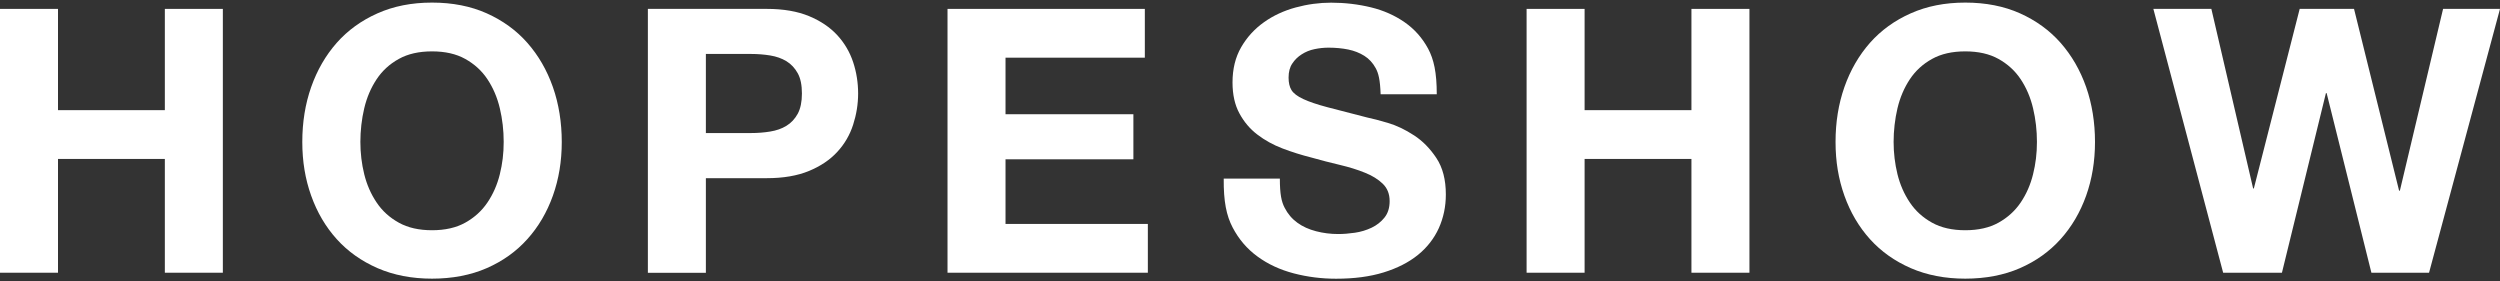 <svg width="160" height="18" viewBox="0 0 160 18" fill="none" xmlns="http://www.w3.org/2000/svg">
<rect x="0" y="0" width="160" height="18" fill="#333333" stroke="none"/>
<g clip-path="url(#clip0_1641_454)">
<path d="M10.55 7.05H3.712V0.569H0V17.454H3.712V10.172H10.55V17.454H14.262V0.569H10.55V7.05Z" fill="white"/>
<path d="M33.751 2.743C33.042 1.938 32.172 1.311 31.151 0.853C30.126 0.395 28.959 0.166 27.65 0.166C26.341 0.166 25.192 0.395 24.162 0.853C23.128 1.311 22.258 1.942 21.549 2.743C20.839 3.549 20.295 4.492 19.915 5.572C19.535 6.652 19.347 7.824 19.347 9.082C19.347 10.341 19.535 11.458 19.915 12.524C20.295 13.591 20.839 14.515 21.549 15.303C22.258 16.09 23.128 16.708 24.162 17.161C25.197 17.609 26.359 17.834 27.65 17.834C28.941 17.834 30.126 17.609 31.151 17.161C32.177 16.712 33.042 16.094 33.751 15.303C34.461 14.515 35.005 13.586 35.385 12.524C35.765 11.458 35.953 10.314 35.953 9.082C35.953 7.851 35.765 6.652 35.385 5.572C35.005 4.492 34.461 3.549 33.751 2.743ZM31.989 11.151C31.824 11.819 31.559 12.424 31.197 12.959C30.836 13.495 30.36 13.925 29.778 14.25C29.197 14.575 28.483 14.735 27.65 14.735C26.817 14.735 26.103 14.575 25.522 14.25C24.936 13.925 24.464 13.499 24.103 12.959C23.741 12.424 23.476 11.819 23.311 11.151C23.146 10.483 23.064 9.792 23.064 9.082C23.064 8.373 23.146 7.622 23.311 6.931C23.476 6.235 23.741 5.618 24.103 5.073C24.464 4.528 24.94 4.093 25.522 3.773C26.103 3.448 26.812 3.288 27.65 3.288C28.488 3.288 29.197 3.448 29.778 3.773C30.36 4.098 30.836 4.528 31.197 5.073C31.559 5.618 31.824 6.235 31.989 6.931C32.154 7.627 32.236 8.341 32.236 9.082C32.236 9.824 32.154 10.483 31.989 11.151Z" fill="white"/>
<path d="M53.584 2.249C53.117 1.745 52.517 1.338 51.776 1.031C51.034 0.725 50.137 0.569 49.08 0.569H41.464V17.458H45.176V11.403H49.08C50.137 11.403 51.034 11.247 51.776 10.941C52.517 10.634 53.121 10.227 53.584 9.723C54.05 9.22 54.389 8.638 54.6 7.984C54.81 7.329 54.92 6.666 54.92 5.984C54.92 5.302 54.815 4.62 54.6 3.974C54.385 3.329 54.046 2.752 53.584 2.249ZM51.053 7.284C50.87 7.613 50.632 7.869 50.329 8.053C50.032 8.236 49.684 8.355 49.29 8.419C48.897 8.483 48.485 8.515 48.059 8.515H45.176V3.453H48.059C48.485 3.453 48.897 3.485 49.29 3.549C49.684 3.613 50.032 3.736 50.329 3.915C50.627 4.098 50.87 4.354 51.053 4.684C51.236 5.013 51.323 5.448 51.323 5.984C51.323 6.519 51.231 6.954 51.053 7.284Z" fill="white"/>
<path d="M64.353 10.195H72.537V7.311H64.353V3.691H73.269V0.569H60.641V17.454H73.462V14.332H64.353V10.195Z" fill="white"/>
<path d="M90.488 8.657C89.934 8.295 89.381 8.03 88.822 7.865C88.264 7.7 87.824 7.586 87.509 7.522C86.451 7.252 85.595 7.032 84.941 6.858C84.286 6.684 83.774 6.51 83.403 6.336C83.032 6.162 82.785 5.975 82.657 5.769C82.529 5.563 82.469 5.297 82.469 4.963C82.469 4.601 82.547 4.299 82.707 4.066C82.863 3.828 83.064 3.631 83.311 3.476C83.554 3.32 83.829 3.205 84.126 3.146C84.424 3.082 84.726 3.05 85.023 3.05C85.481 3.05 85.902 3.091 86.287 3.169C86.671 3.247 87.014 3.384 87.316 3.572C87.614 3.759 87.856 4.02 88.04 4.354C88.223 4.684 88.328 5.105 88.36 6.034H91.953C91.953 4.634 91.765 3.8 91.399 3.114C91.028 2.427 90.529 1.864 89.898 1.425C89.266 0.986 88.547 0.665 87.733 0.468C86.923 0.272 86.071 0.171 85.193 0.171C84.437 0.171 83.678 0.272 82.922 0.478C82.167 0.684 81.485 0.999 80.89 1.425C80.29 1.851 79.805 2.382 79.435 3.022C79.064 3.663 78.881 4.414 78.881 5.279C78.881 6.052 79.027 6.712 79.32 7.252C79.613 7.796 79.993 8.249 80.469 8.611C80.941 8.973 81.476 9.27 82.076 9.499C82.675 9.728 83.288 9.92 83.92 10.08C84.534 10.254 85.142 10.41 85.742 10.552C86.341 10.694 86.877 10.858 87.348 11.051C87.82 11.238 88.204 11.476 88.497 11.76C88.79 12.044 88.937 12.415 88.937 12.872C88.937 13.298 88.827 13.65 88.607 13.925C88.387 14.2 88.108 14.419 87.779 14.575C87.449 14.73 87.092 14.84 86.712 14.895C86.332 14.95 85.98 14.978 85.646 14.978C85.156 14.978 84.684 14.918 84.227 14.799C83.769 14.68 83.371 14.502 83.032 14.255C82.694 14.012 82.419 13.691 82.218 13.298C82.011 12.904 81.911 12.424 81.911 11.43H78.318C78.304 12.895 78.492 13.797 78.885 14.552C79.279 15.307 79.81 15.93 80.483 16.419C81.151 16.909 81.925 17.266 82.799 17.495C83.673 17.724 84.575 17.838 85.508 17.838C86.657 17.838 87.673 17.706 88.548 17.436C89.422 17.166 90.154 16.795 90.749 16.314C91.34 15.834 91.784 15.261 92.086 14.598C92.383 13.934 92.534 13.22 92.534 12.447C92.534 11.499 92.333 10.726 91.93 10.117C91.527 9.508 91.051 9.023 90.497 8.661L90.488 8.657Z" fill="white"/>
<path d="M108.252 7.05H101.414V0.569H97.702V17.454H101.414V10.172H108.252V17.454H111.964V0.569H108.252V7.05Z" fill="white"/>
<path d="M131.879 2.743C131.169 1.938 130.3 1.311 129.279 0.853C128.254 0.395 127.086 0.166 125.777 0.166C124.468 0.166 123.319 0.395 122.29 0.853C121.255 1.311 120.386 1.942 119.676 2.743C118.967 3.549 118.422 4.492 118.042 5.572C117.662 6.652 117.475 7.824 117.475 9.082C117.475 10.341 117.662 11.458 118.042 12.524C118.422 13.591 118.967 14.515 119.676 15.303C120.386 16.09 121.255 16.708 122.29 17.161C123.324 17.609 124.487 17.834 125.777 17.834C127.068 17.834 128.254 17.609 129.279 17.161C130.304 16.712 131.169 16.094 131.879 15.303C132.588 14.515 133.133 13.586 133.513 12.524C133.892 11.458 134.08 10.314 134.08 9.082C134.08 7.851 133.892 6.652 133.513 5.572C133.133 4.492 132.588 3.549 131.879 2.743ZM130.116 11.151C129.952 11.819 129.686 12.424 129.325 12.959C128.963 13.495 128.487 13.925 127.906 14.25C127.324 14.575 126.61 14.735 125.777 14.735C124.944 14.735 124.23 14.575 123.649 14.25C123.063 13.925 122.592 13.499 122.23 12.959C121.869 12.424 121.603 11.819 121.438 11.151C121.274 10.483 121.191 9.792 121.191 9.082C121.191 8.373 121.274 7.622 121.438 6.931C121.603 6.235 121.869 5.618 122.23 5.073C122.592 4.528 123.068 4.093 123.649 3.773C124.23 3.448 124.94 3.288 125.777 3.288C126.615 3.288 127.324 3.448 127.906 3.773C128.487 4.098 128.963 4.528 129.325 5.073C129.686 5.618 129.952 6.235 130.116 6.931C130.281 7.627 130.364 8.341 130.364 9.082C130.364 9.824 130.281 10.483 130.116 11.151Z" fill="white"/>
<path d="M156.357 0.569L153.592 12.204H153.542L150.658 0.569H147.18L144.246 12.062H144.2L141.527 0.569H137.815L142.282 17.454H146.044L148.859 5.961H148.905L151.77 17.454H155.459L160 0.569H156.357Z" fill="white"/>
</g>
<defs>
<clipPath id="clip0_1641_454">
<rect width="160" height="17.667" fill="white" transform="translate(0 0.166)"/>
</clipPath>
</defs>
</svg>
